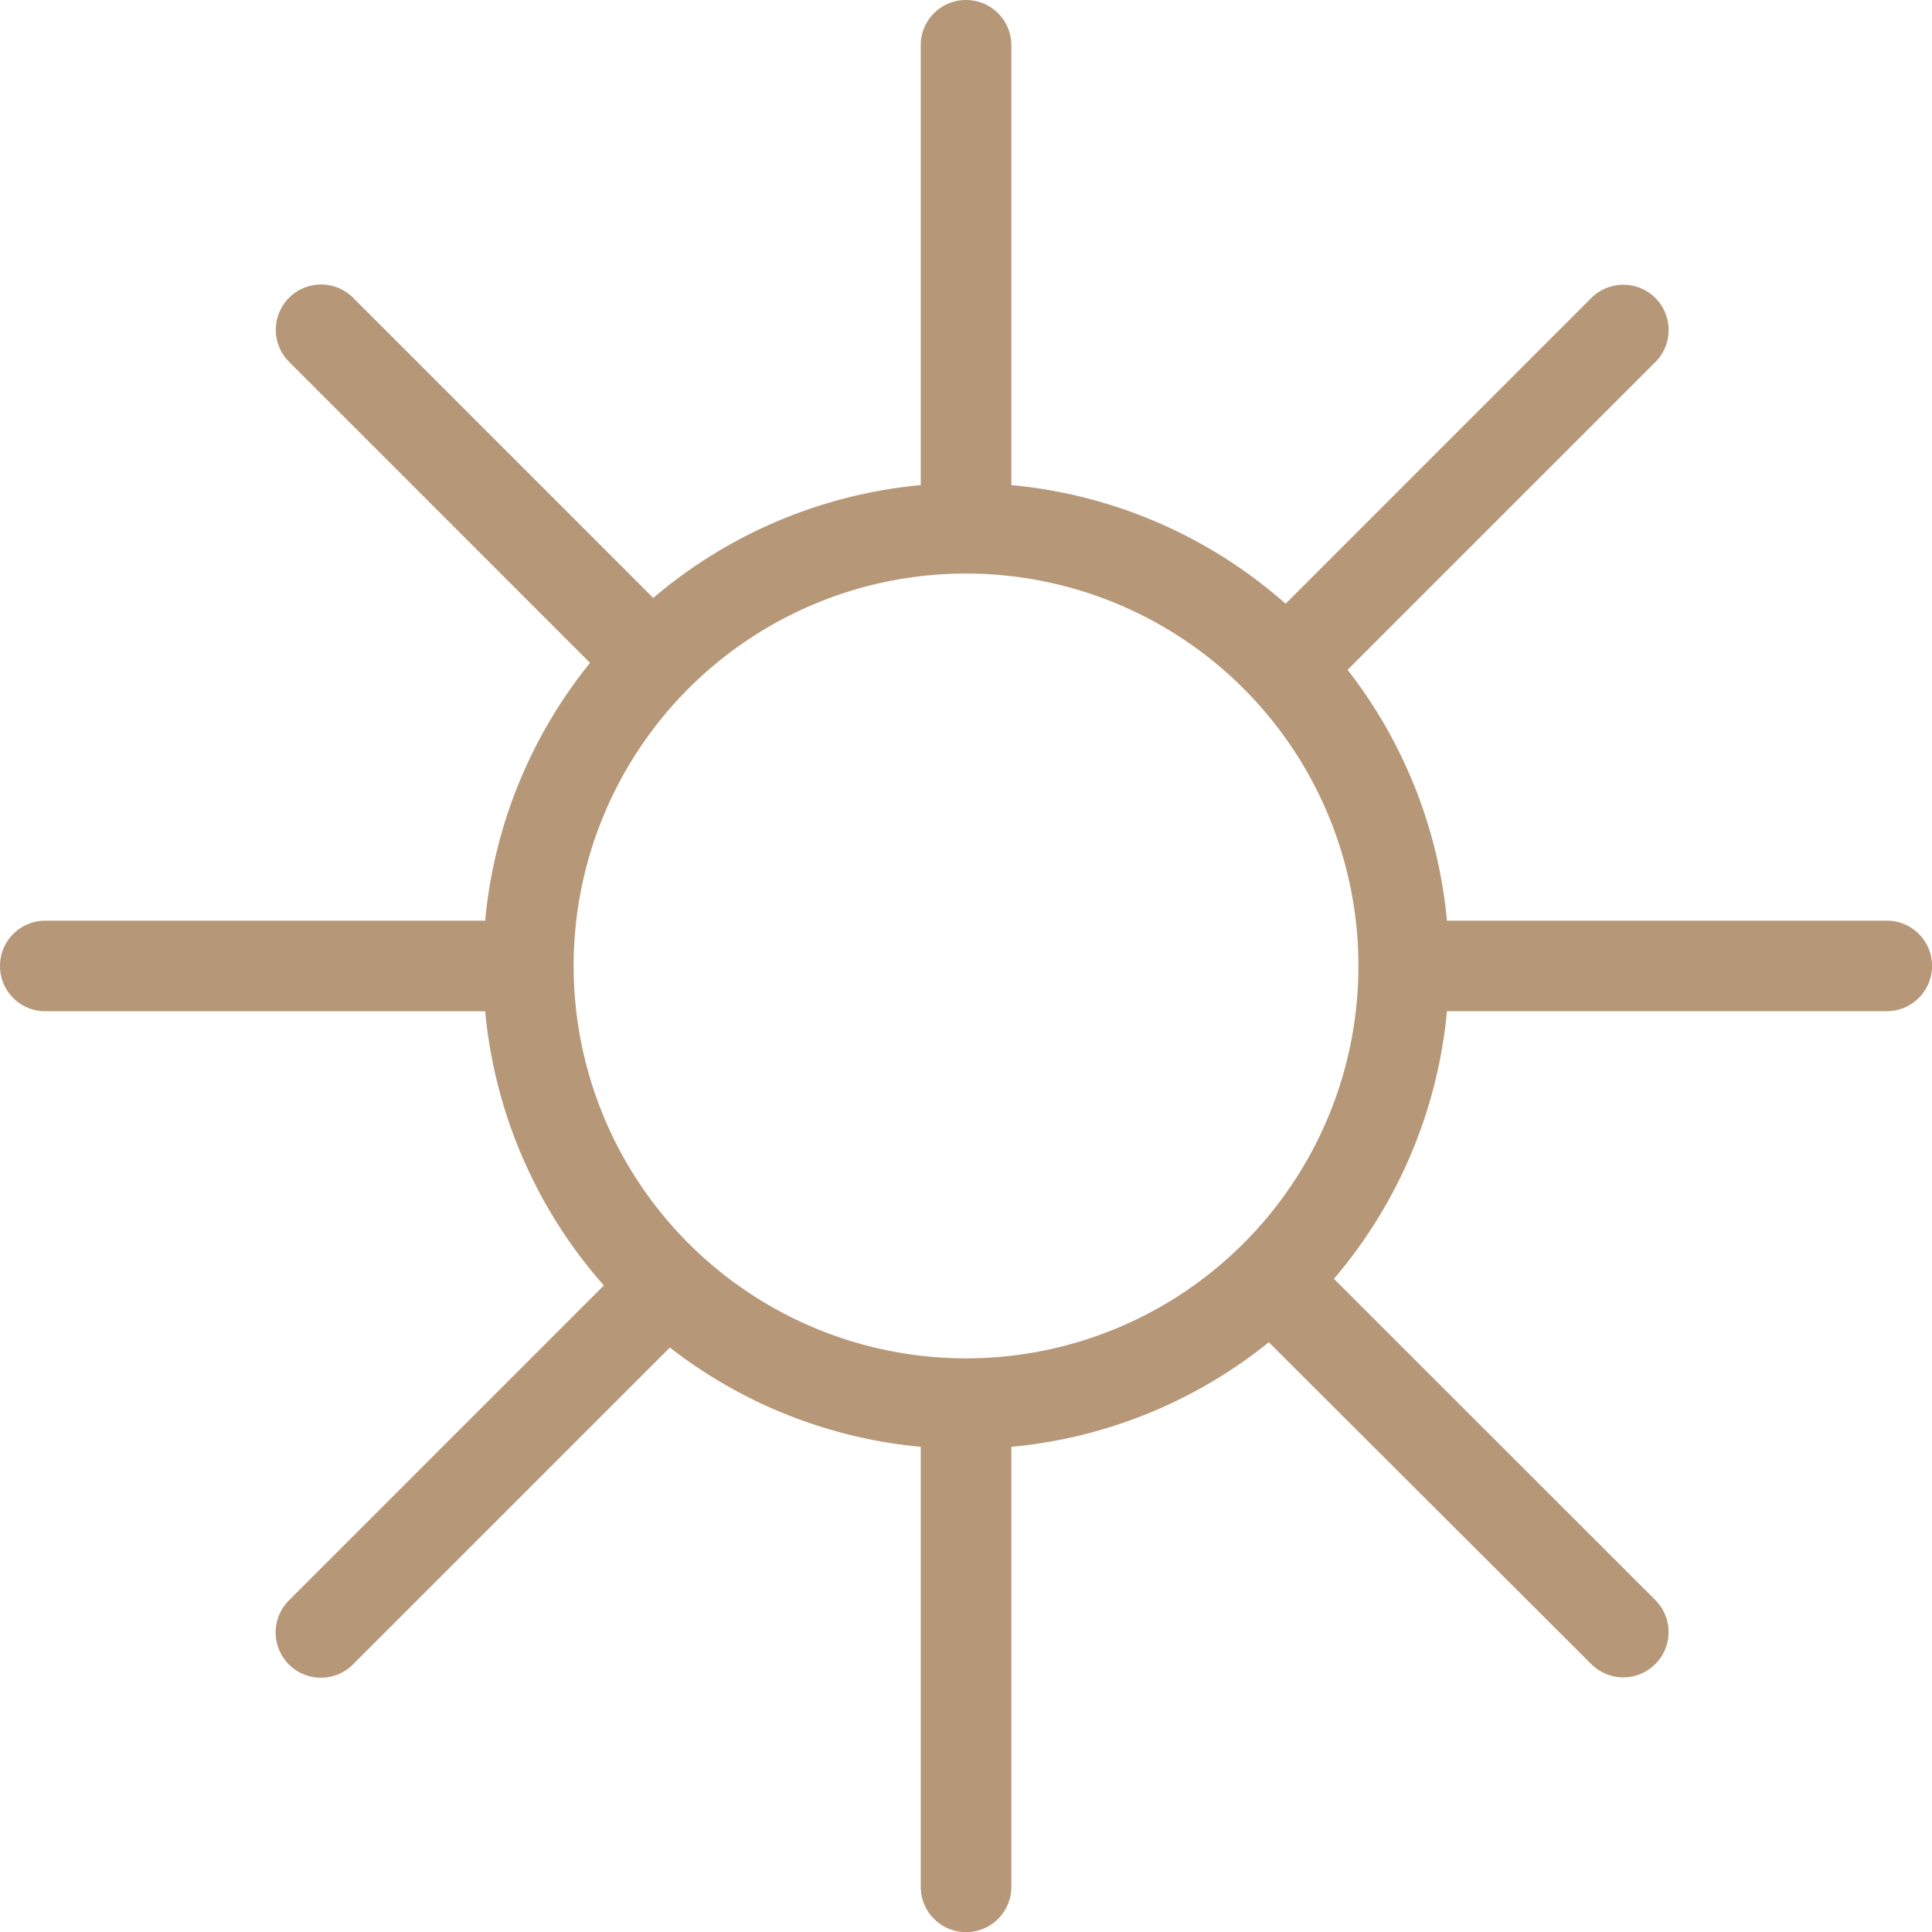 <svg xmlns="http://www.w3.org/2000/svg" xmlns:xlink="http://www.w3.org/1999/xlink" width="283.452" height="283.452" viewBox="0 0 283.452 283.452">
  <defs>
    <clipPath id="clip-path">
      <path id="Tracé_120" data-name="Tracé 120" d="M0,241.822H283.452V-41.63H0Z" transform="translate(0 41.63)" fill="none"/>
    </clipPath>
  </defs>
  <g id="Groupe_77" data-name="Groupe 77" transform="translate(0 41.63)">
    <g id="Groupe_76" data-name="Groupe 76" transform="translate(0 -41.63)" clip-path="url(#clip-path)">
      <g id="Groupe_75" data-name="Groupe 75" transform="translate(0.001 0.003)">
        <path id="Tracé_119" data-name="Tracé 119" d="M120.917,170.019a57.572,57.572,0,1,0-57.575-57.575,57.577,57.577,0,0,0,57.575,57.575M114.271,41.9V-22.637a6.621,6.621,0,0,1,6.645-6.632,6.634,6.634,0,0,1,6.645,6.632V41.9A70.525,70.525,0,0,1,167.8,59.307l44.843-44.85a6.644,6.644,0,0,1,9.41,9.383L176.892,69A70.5,70.5,0,0,1,191.47,105.8H256a6.642,6.642,0,0,1,0,13.284H191.47a70.552,70.552,0,0,1-16.58,39.267l47.158,47.131a6.644,6.644,0,0,1-9.41,9.383l-47.3-47.212A70.518,70.518,0,0,1,127.562,183v64.555a6.645,6.645,0,0,1-13.291,0V183a70.542,70.542,0,0,1-36.809-14.571L31.033,214.855a6.642,6.642,0,1,1-9.423-9.362l46.171-46.171a70.577,70.577,0,0,1-17.417-40.233H-14.184a6.621,6.621,0,0,1-6.632-6.645,6.637,6.637,0,0,1,6.632-6.639H50.364a70.522,70.522,0,0,1,15.388-37.83L21.6,23.819a6.644,6.644,0,0,1,9.383-9.41L75.025,58.456A70.515,70.515,0,0,1,114.271,41.9" transform="translate(20.816 29.269)" fill="#b69778"/>
      </g>
    </g>
  </g>
</svg>
